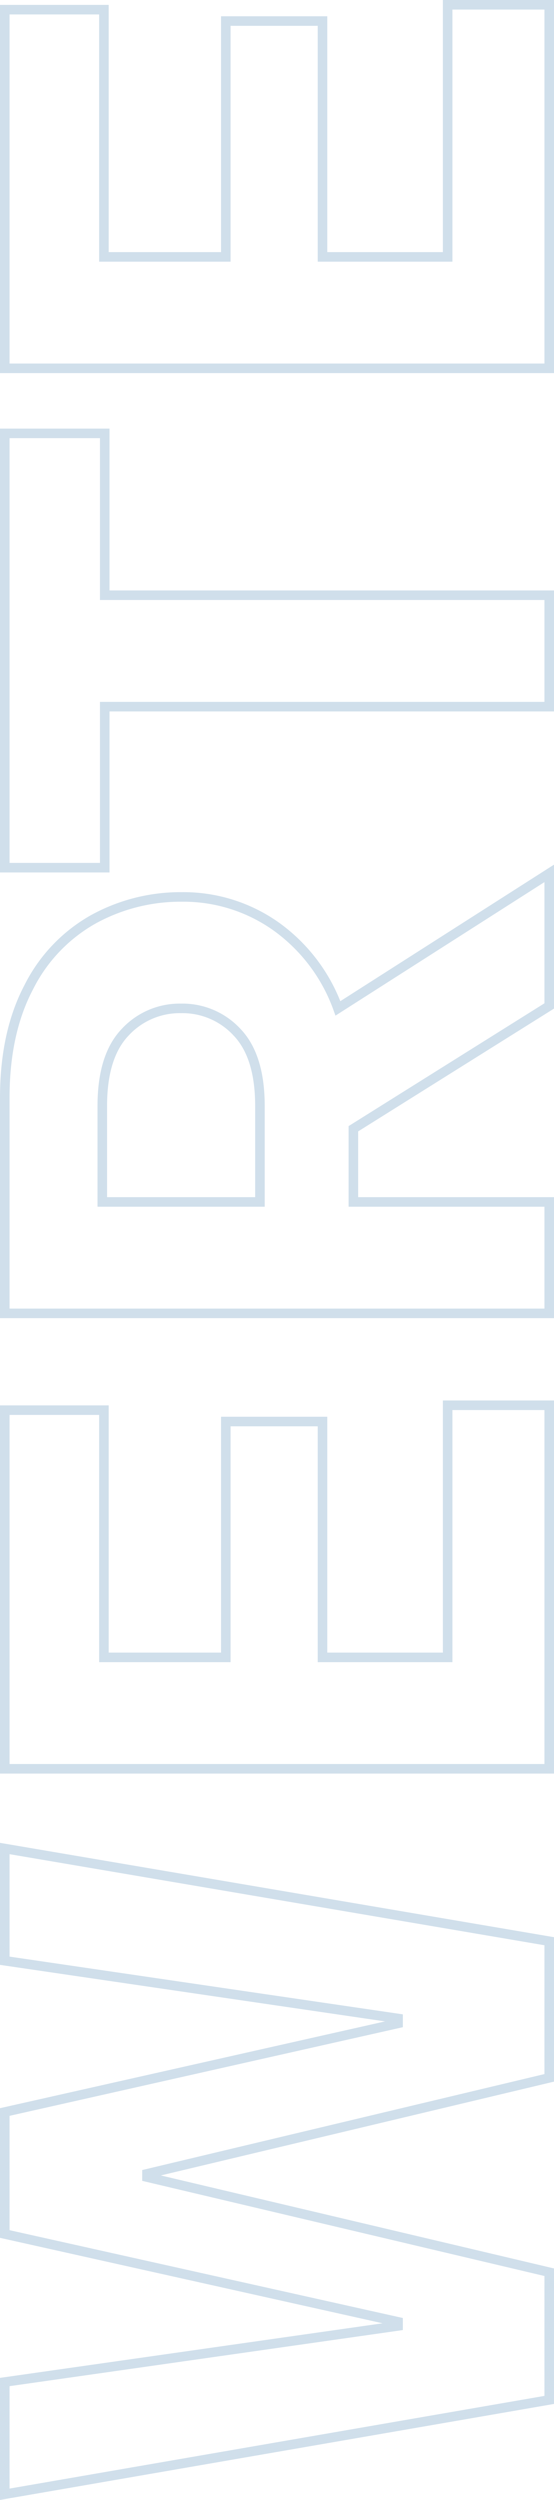 <svg xmlns="http://www.w3.org/2000/svg" width="115.9" height="522.558" viewBox="0 0 115.9 522.558">
  <path id="Pfad_148" data-name="Pfad 148" d="M104.21-31.62l12.07-82.28h23.46L120.36,0H91.8L71.74-84.15h-.68L51.17,0H24.48L4.76-113.9H28.22L39.95-31.62h.85L59.16-113.9h25.5l18.53,82.28Zm75.48-15.81v26.18h52.7V0H156.4V-113.9h74.97v20.74H179.69v25.5h49.3v20.23ZM315.86,0,290.19-40.97h-15.3V0H251.6V-113.9h45.05q13.6,0,23.12,5.015a33.459,33.459,0,0,1,14.2,13.515,37.823,37.823,0,0,1,4.675,18.53A33.471,33.471,0,0,1,332.52-57.2,36.113,36.113,0,0,1,315.35-44.2L343.57,0ZM274.89-93.5v32.98h20.06q10.37,0,15.385-4.76a15.534,15.534,0,0,0,5.015-11.73,15.534,15.534,0,0,0-5.015-11.73Q305.32-93.5,294.95-93.5Zm160.65-20.4v20.91H401.71V0H378.42V-92.99H344.76V-113.9Zm36.89,66.47v26.18h52.7V0H449.14V-113.9h74.97v20.74H472.43v25.5h49.3v20.23Z" transform="translate(114.9 526.13) rotate(-90)" fill="none" stroke="#d0dfeb" stroke-width="2"/>
</svg>
